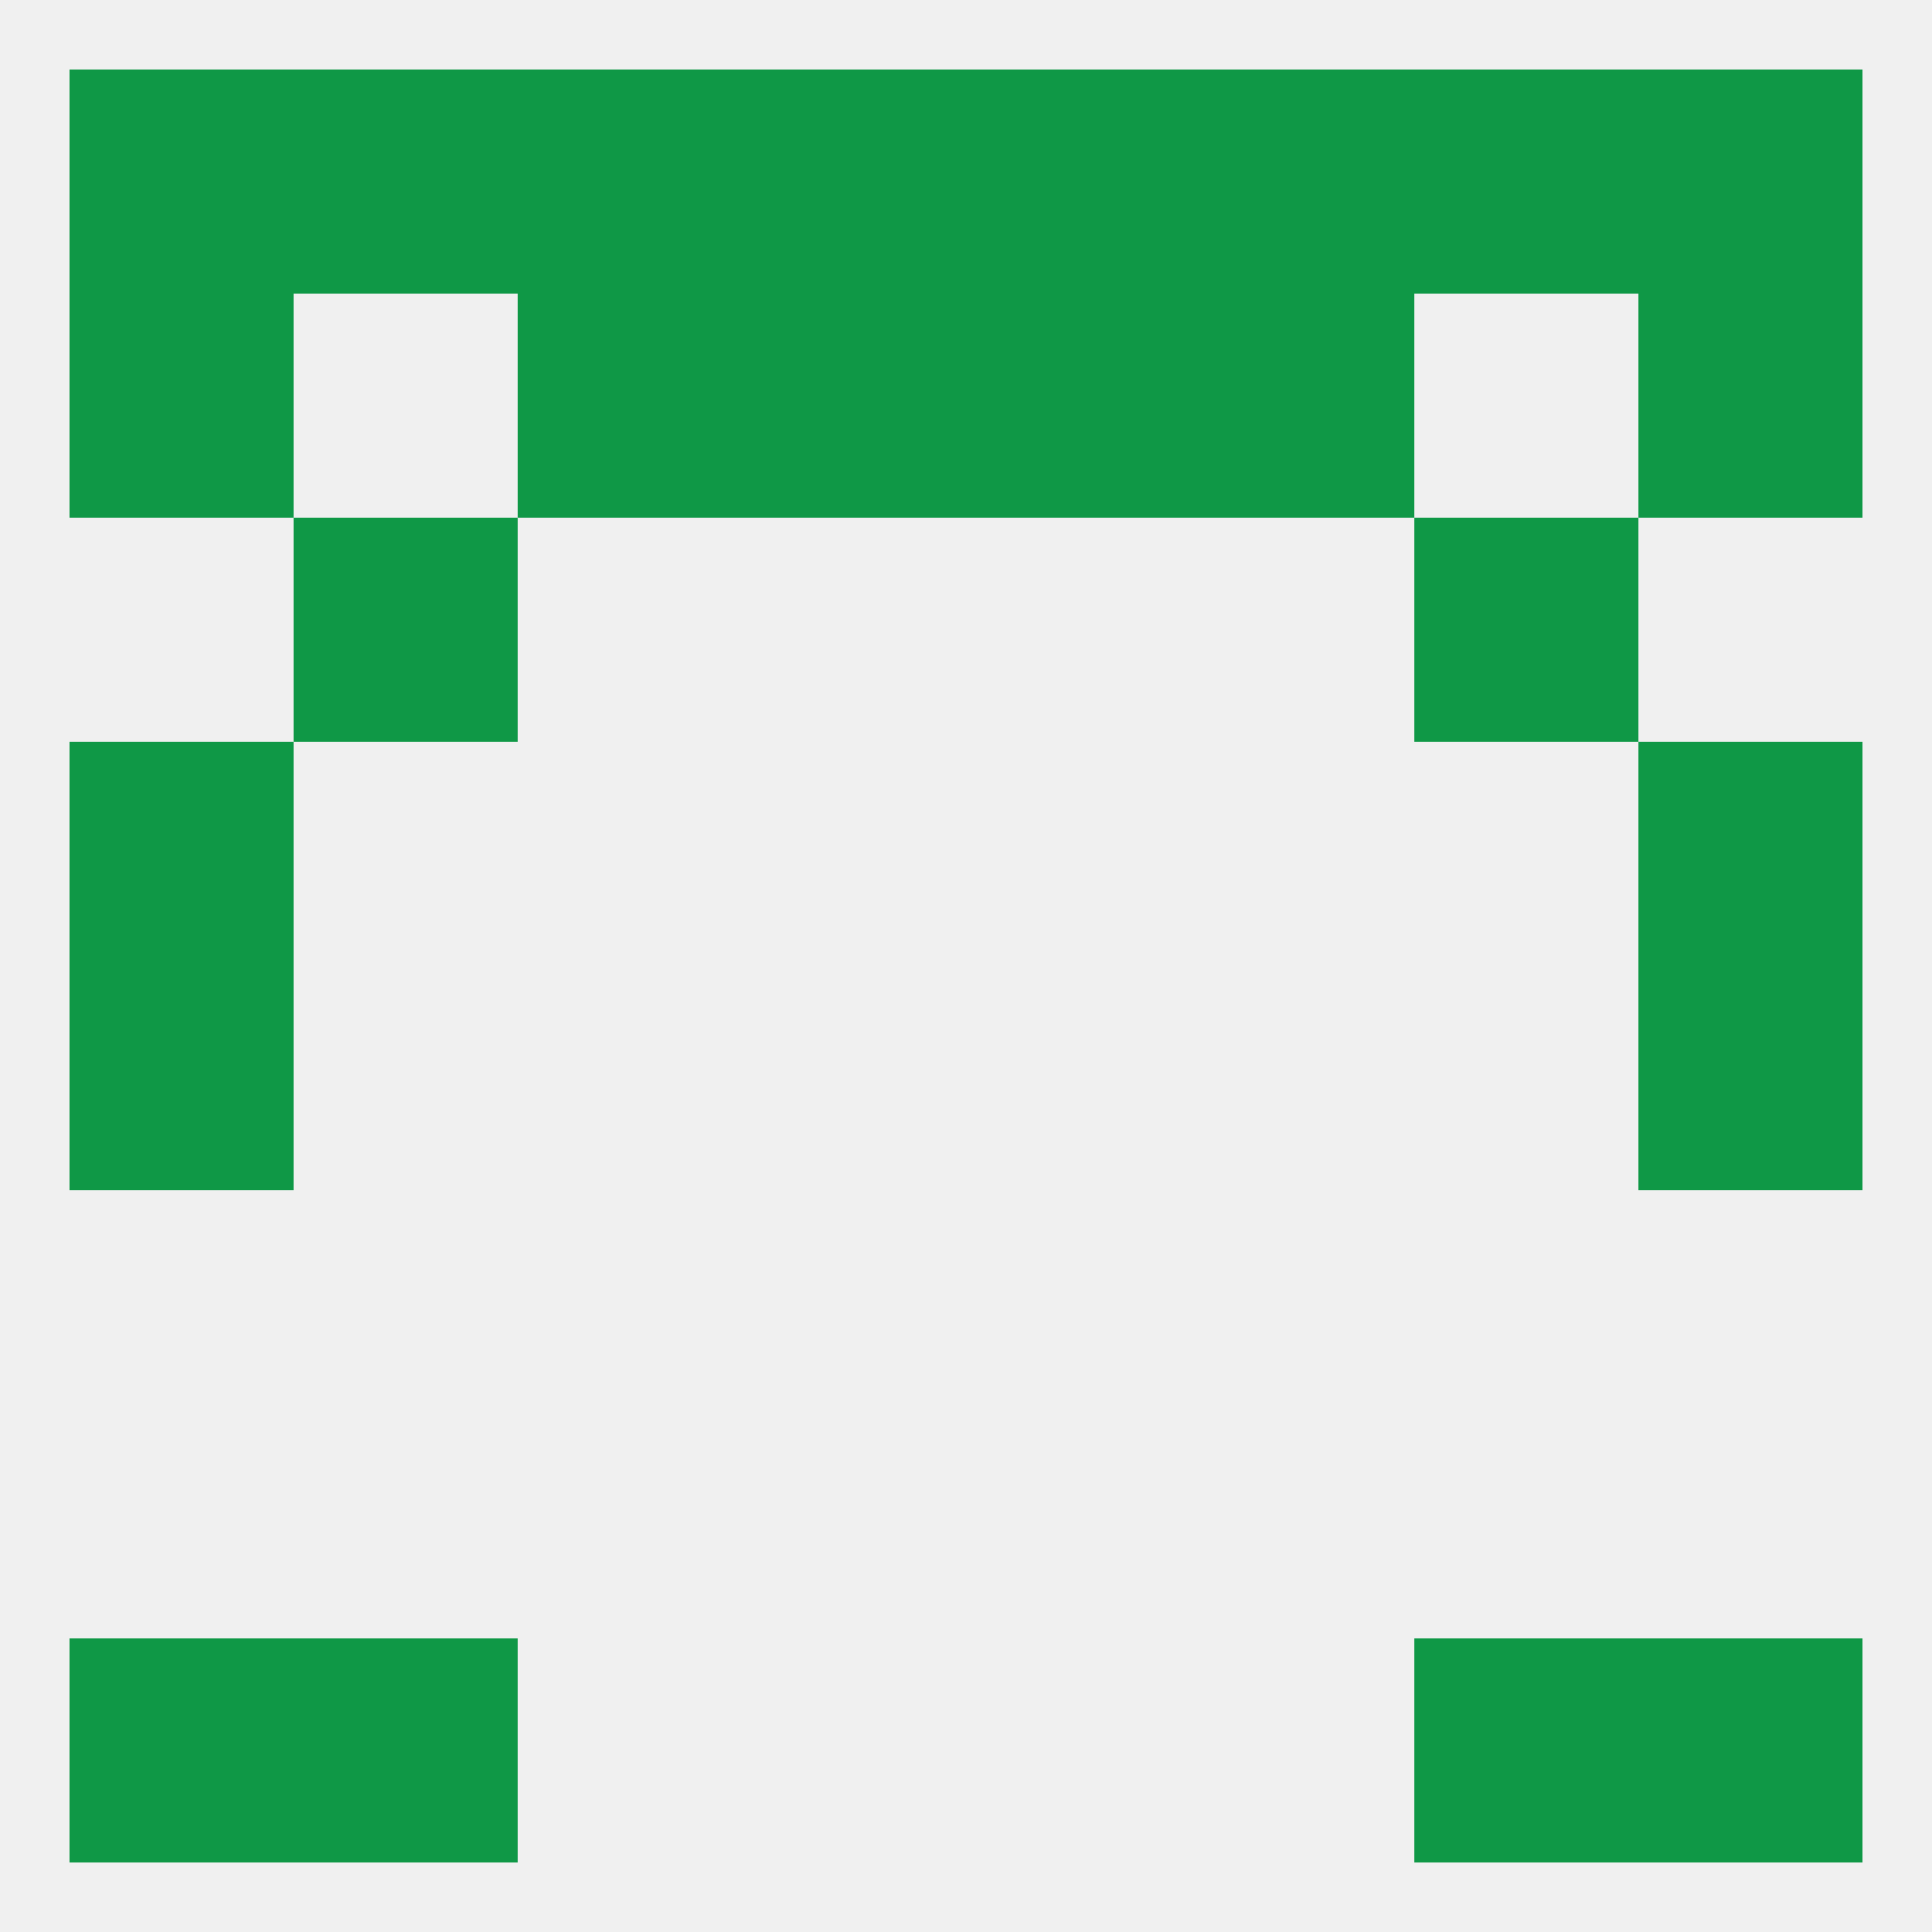 
<!--   <?xml version="1.0"?> -->
<svg version="1.1" baseprofile="full" xmlns="http://www.w3.org/2000/svg" xmlns:xlink="http://www.w3.org/1999/xlink" xmlns:ev="http://www.w3.org/2001/xml-events" width="250" height="250" viewBox="0 0 250 250" >
	<rect width="100%" height="100%" fill="rgba(240,240,240,255)"/>

	<rect x="9" y="125" width="29" height="29" fill="rgba(15,152,70,255)"/>
	<rect x="212" y="125" width="29" height="29" fill="rgba(15,152,70,255)"/>
	<rect x="212" y="96" width="29" height="29" fill="rgba(15,152,70,255)"/>
	<rect x="9" y="96" width="29" height="29" fill="rgba(15,152,70,255)"/>
	<rect x="38" y="67" width="29" height="29" fill="rgba(15,152,70,255)"/>
	<rect x="183" y="67" width="29" height="29" fill="rgba(15,152,70,255)"/>
	<rect x="9" y="38" width="29" height="29" fill="rgba(15,152,70,255)"/>
	<rect x="212" y="38" width="29" height="29" fill="rgba(15,152,70,255)"/>
	<rect x="96" y="38" width="29" height="29" fill="rgba(15,152,70,255)"/>
	<rect x="125" y="38" width="29" height="29" fill="rgba(15,152,70,255)"/>
	<rect x="67" y="38" width="29" height="29" fill="rgba(15,152,70,255)"/>
	<rect x="154" y="38" width="29" height="29" fill="rgba(15,152,70,255)"/>
	<rect x="9" y="9" width="29" height="29" fill="rgba(15,152,70,255)"/>
	<rect x="212" y="9" width="29" height="29" fill="rgba(15,152,70,255)"/>
	<rect x="67" y="9" width="29" height="29" fill="rgba(15,152,70,255)"/>
	<rect x="154" y="9" width="29" height="29" fill="rgba(15,152,70,255)"/>
	<rect x="38" y="9" width="29" height="29" fill="rgba(15,152,70,255)"/>
	<rect x="183" y="9" width="29" height="29" fill="rgba(15,152,70,255)"/>
	<rect x="96" y="9" width="29" height="29" fill="rgba(15,152,70,255)"/>
	<rect x="125" y="9" width="29" height="29" fill="rgba(15,152,70,255)"/>
	<rect x="212" y="212" width="29" height="29" fill="rgba(15,152,70,255)"/>
	<rect x="38" y="212" width="29" height="29" fill="rgba(15,152,70,255)"/>
	<rect x="183" y="212" width="29" height="29" fill="rgba(15,152,70,255)"/>
	<rect x="9" y="212" width="29" height="29" fill="rgba(15,152,70,255)"/>
</svg>